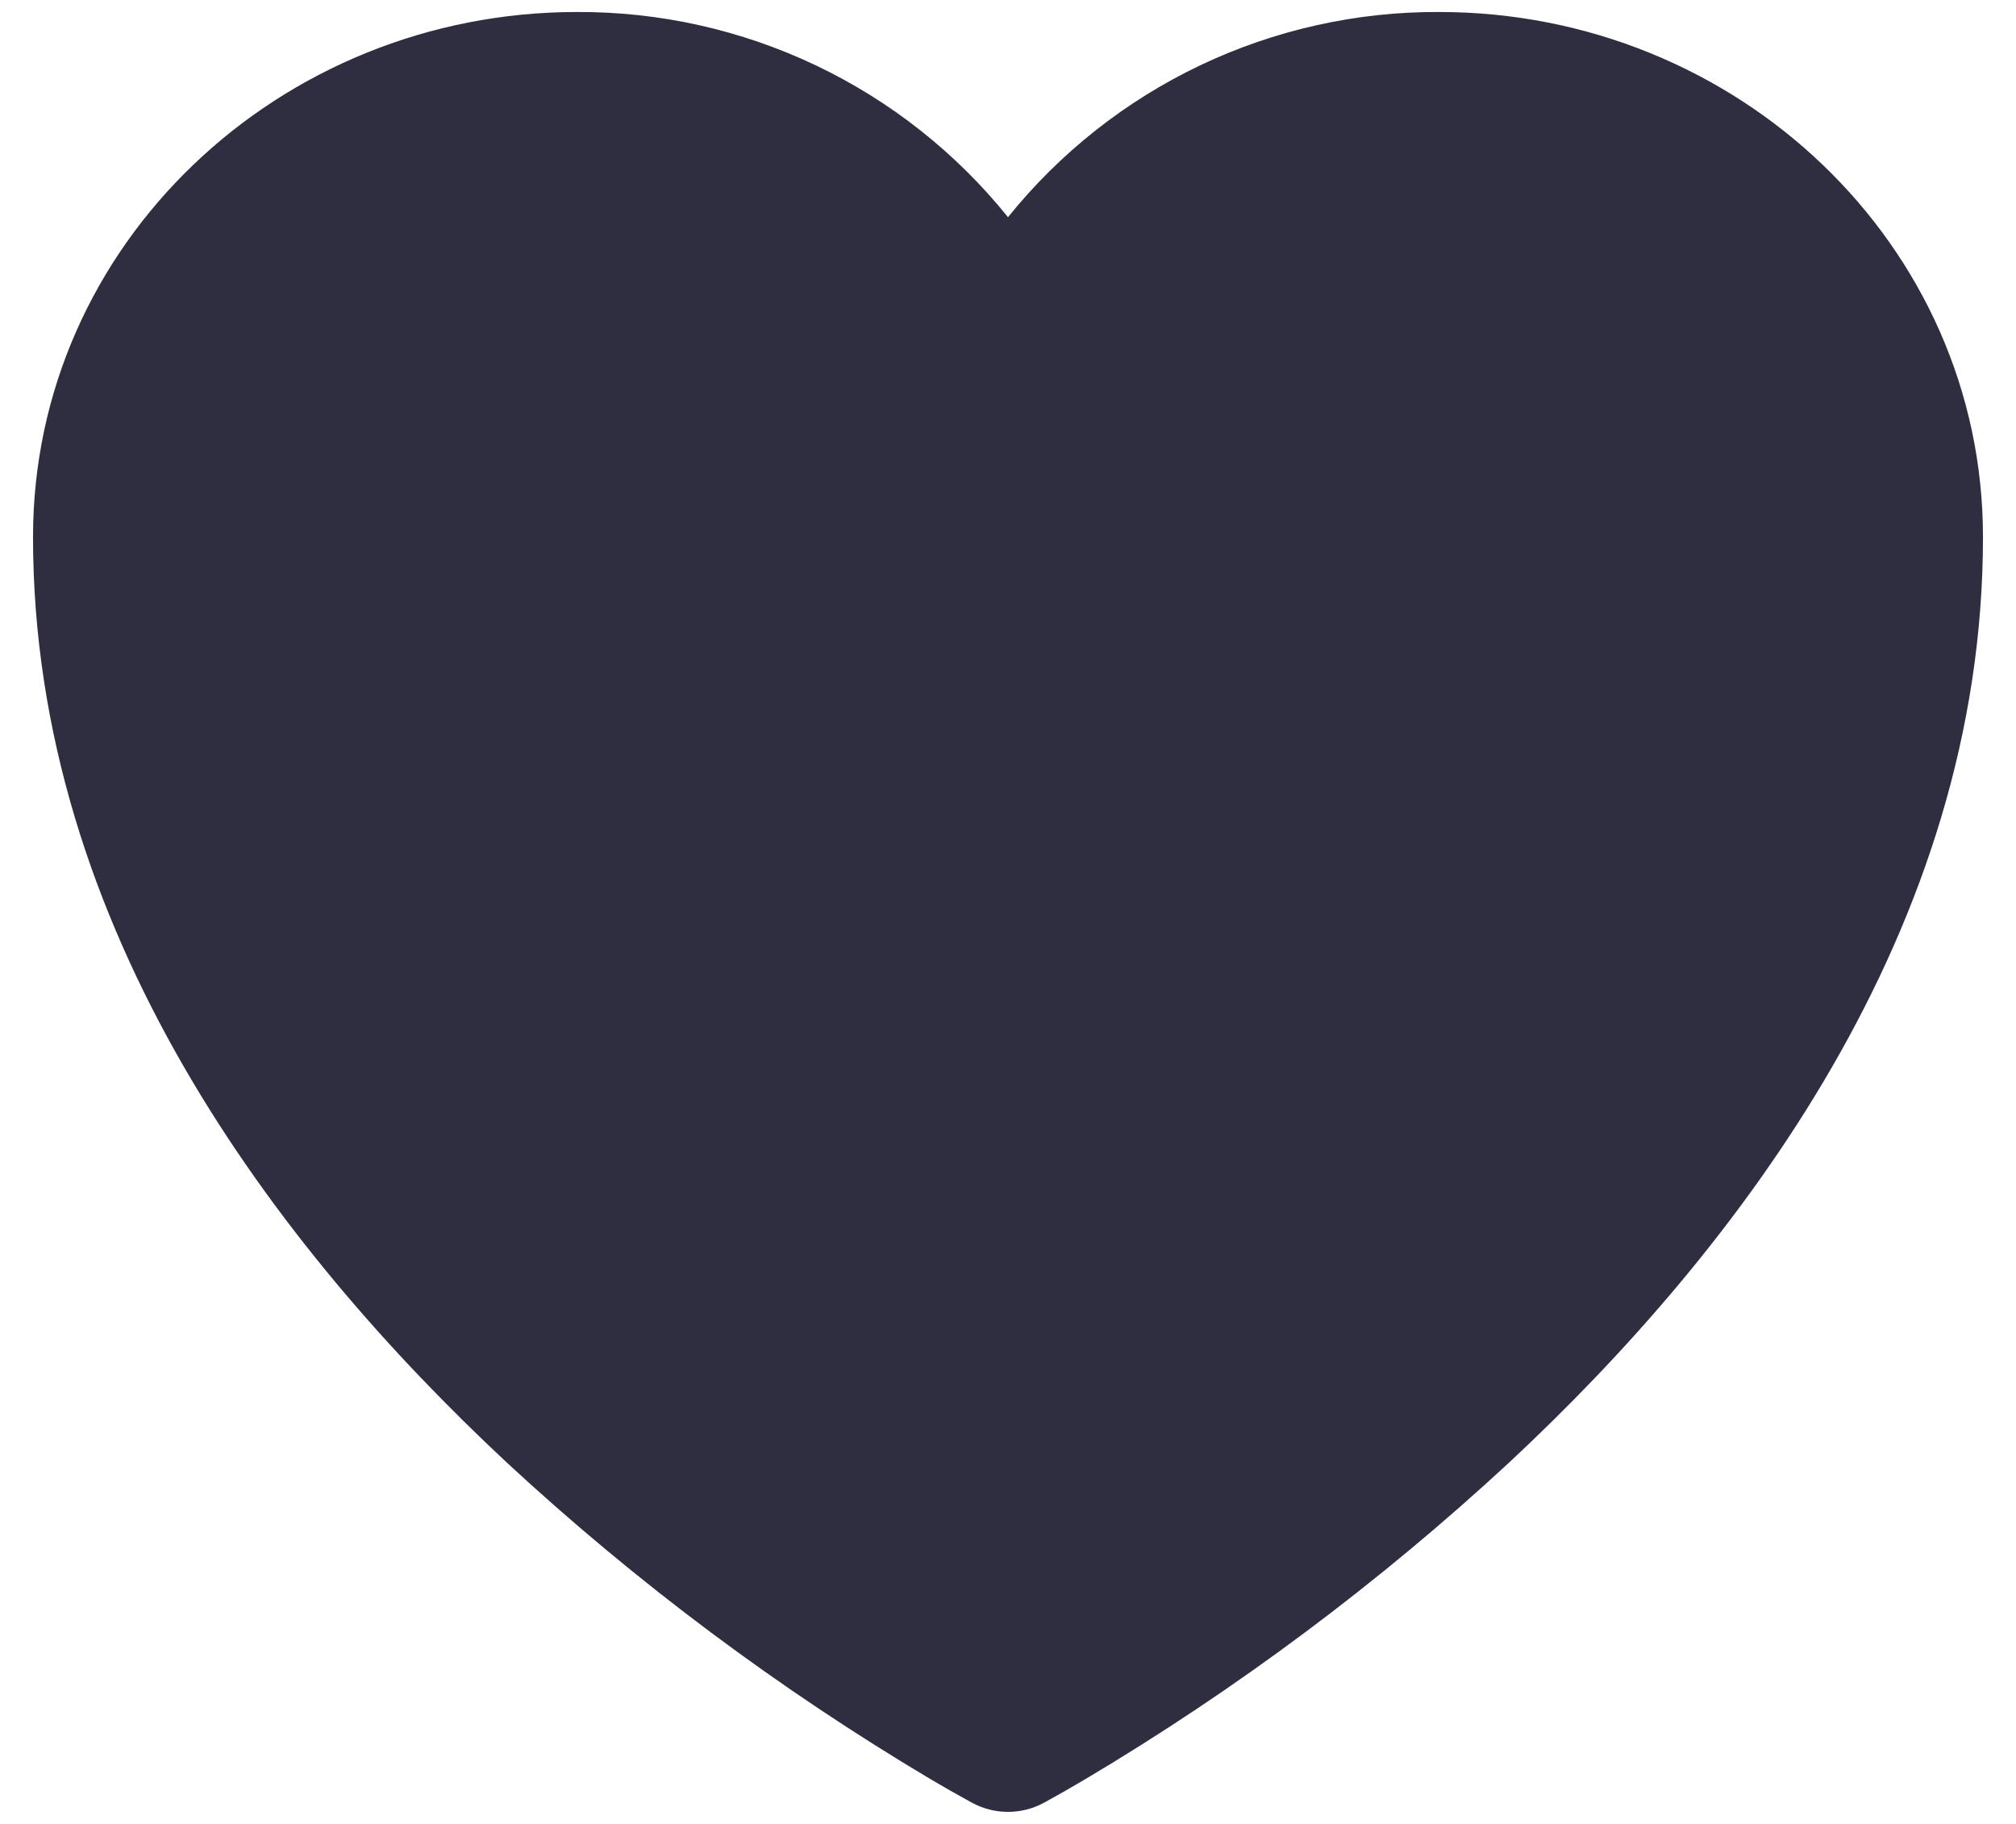 <svg width="42" height="38" viewBox="0 0 42 38" fill="none" xmlns="http://www.w3.org/2000/svg">
<path d="M20.26 37.563L20.246 37.556L20.2 37.531C19.932 37.384 19.666 37.233 19.402 37.077C16.231 35.193 13.267 32.979 10.56 30.473C5.767 26 0.688 19.363 0.688 11.188C0.688 5.088 5.821 0.25 12.017 0.25C13.739 0.242 15.441 0.622 16.997 1.362C18.552 2.102 19.92 3.183 21 4.525C22.08 3.183 23.449 2.102 25.004 1.361C26.56 0.621 28.263 0.241 29.985 0.25C36.179 0.25 41.312 5.088 41.312 11.188C41.312 19.365 36.233 26.002 31.44 30.471C28.733 32.977 25.769 35.191 22.598 37.075C22.334 37.231 22.068 37.383 21.8 37.531L21.754 37.556L21.74 37.565L21.733 37.567C21.507 37.687 21.256 37.749 21 37.749C20.744 37.749 20.493 37.687 20.267 37.567L20.26 37.565V37.563Z" fill="#2F2E41"/>
</svg>

